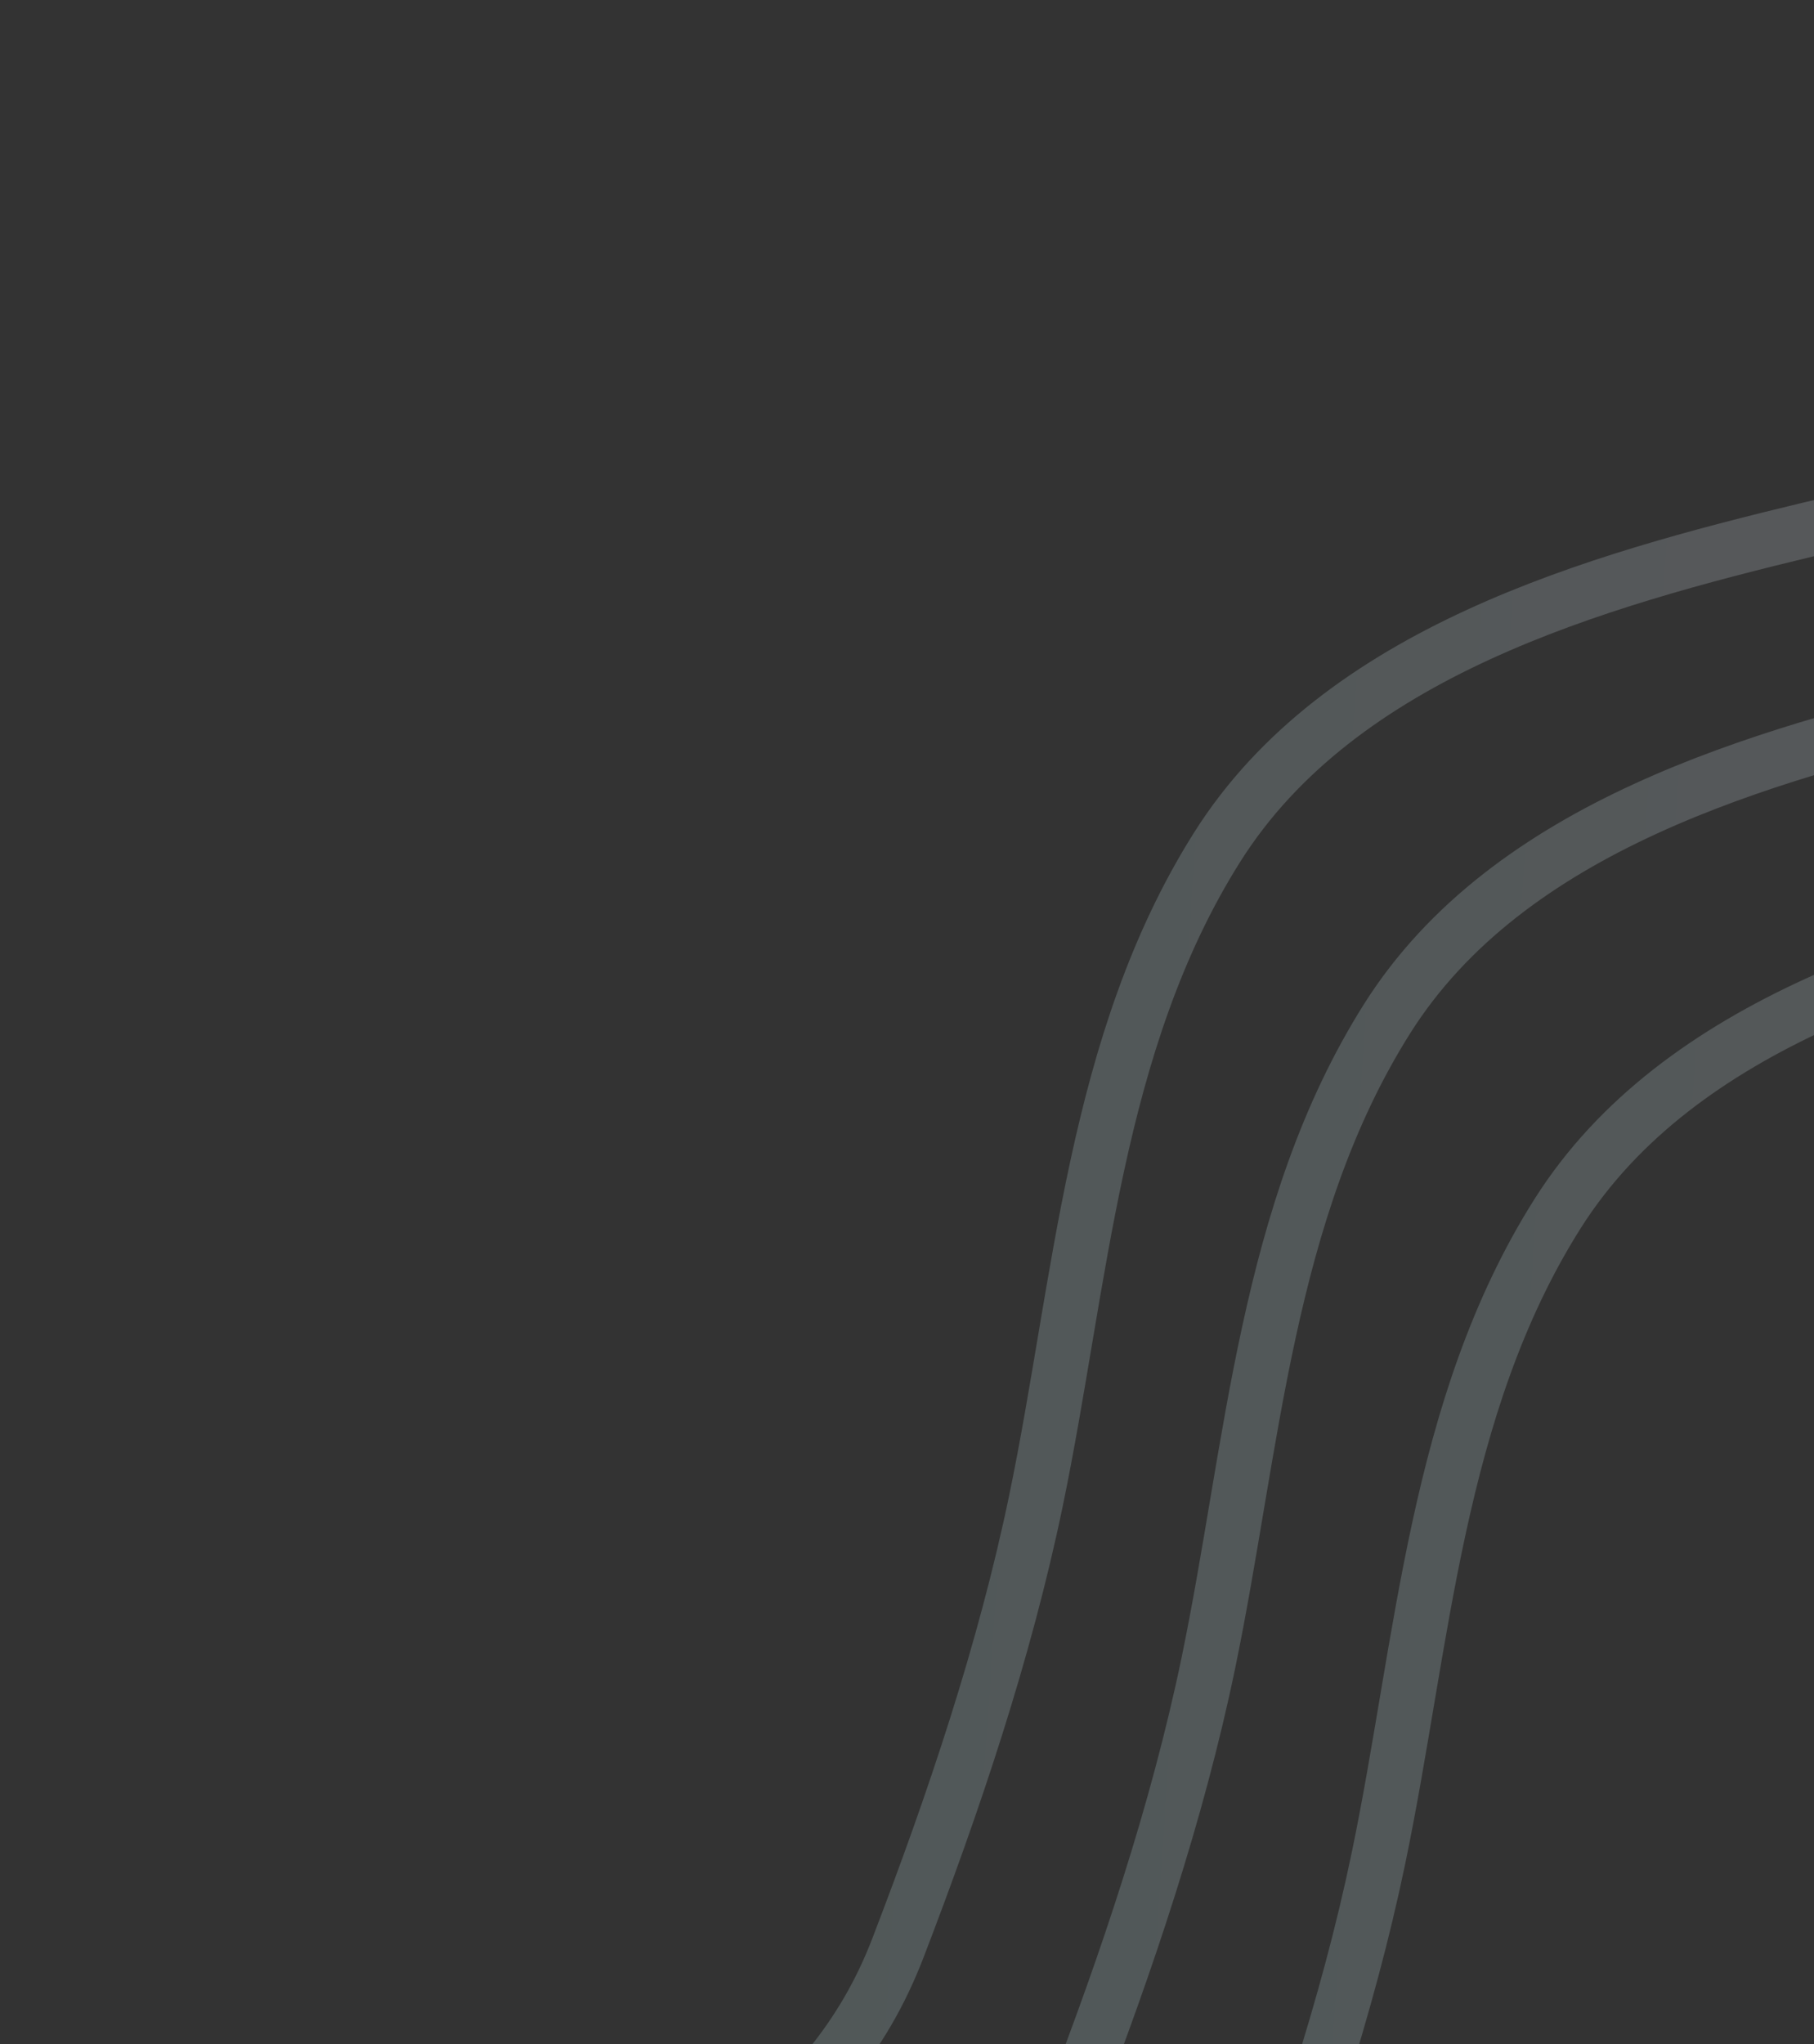 <svg width="332" height="374" viewBox="0 0 332 374" fill="none" xmlns="http://www.w3.org/2000/svg">
<rect x="0" y="0" width="332" height="374" fill="#333333" stroke="none"/>
<path d="M545.699 139.162C521.467 146.065 496.547 149.957 471.774 154.438C445.378 159.213 418.343 158.409 392.192 164.688C353.427 173.997 307.353 186.817 285.072 222.048C262.77 257.315 260.49 300.528 252.291 339.963C246.613 367.275 237.344 394.657 227.27 420.767C220.962 437.114 211.067 447.904 197.45 459.228C179.85 473.863 155.351 490.286 131.081 490.295C121.565 490.298 112.182 490.193 102.672 489.713" stroke="url(#paint0_linear_3279_3592)" stroke-opacity="0.2" stroke-width="10" stroke-linecap="round"/>
<path d="M513.865 103.468C489.691 110.374 464.832 114.27 440.119 118.754C413.786 123.532 386.818 122.73 360.731 129.013C322.059 138.327 276.096 151.153 253.865 186.386C231.611 221.655 229.33 264.868 221.145 304.304C215.477 331.616 206.226 359 196.172 385.11C189.878 401.458 180.005 412.249 166.419 423.575C148.86 438.212 124.419 454.638 100.208 454.65C90.716 454.654 81.356 454.551 71.869 454.071" stroke="url(#paint1_linear_3279_3592)" stroke-opacity="0.2" stroke-width="10" stroke-linecap="round"/>
<path d="M485.962 70.98C461.489 77.981 436.322 81.93 411.304 86.475C384.646 91.319 357.345 90.508 330.935 96.877C291.785 106.318 245.253 119.319 222.745 155.027C200.214 190.771 197.902 234.565 189.613 274.531C183.873 302.211 174.506 329.962 164.326 356.425C157.953 372.993 147.957 383.929 134.203 395.407C116.426 410.243 91.682 426.891 67.172 426.904C57.562 426.909 48.087 426.804 38.483 426.319" stroke="url(#paint2_linear_3279_3592)" stroke-opacity="0.2" stroke-width="10" stroke-linecap="round"/>
<defs>
<linearGradient id="paint0_linear_3279_3592" x1="114.761" y1="303.856" x2="533.216" y2="331.074" gradientUnits="userSpaceOnUse">
<stop stop-color="#B2E7E7"/>
<stop offset="1" stop-color="#FFEEFE"/>
</linearGradient>
<linearGradient id="paint1_linear_3279_3592" x1="83.958" y1="268.214" x2="501.383" y2="295.366" gradientUnits="userSpaceOnUse">
<stop stop-color="#B2E7E7"/>
<stop offset="1" stop-color="#FFEEFE"/>
</linearGradient>
<linearGradient id="paint2_linear_3279_3592" x1="50.735" y1="237.964" x2="473.312" y2="265.45" gradientUnits="userSpaceOnUse">
<stop stop-color="#B2E7E7"/>
<stop offset="1" stop-color="#FFEEFE"/>
</linearGradient>
</defs>
</svg>
